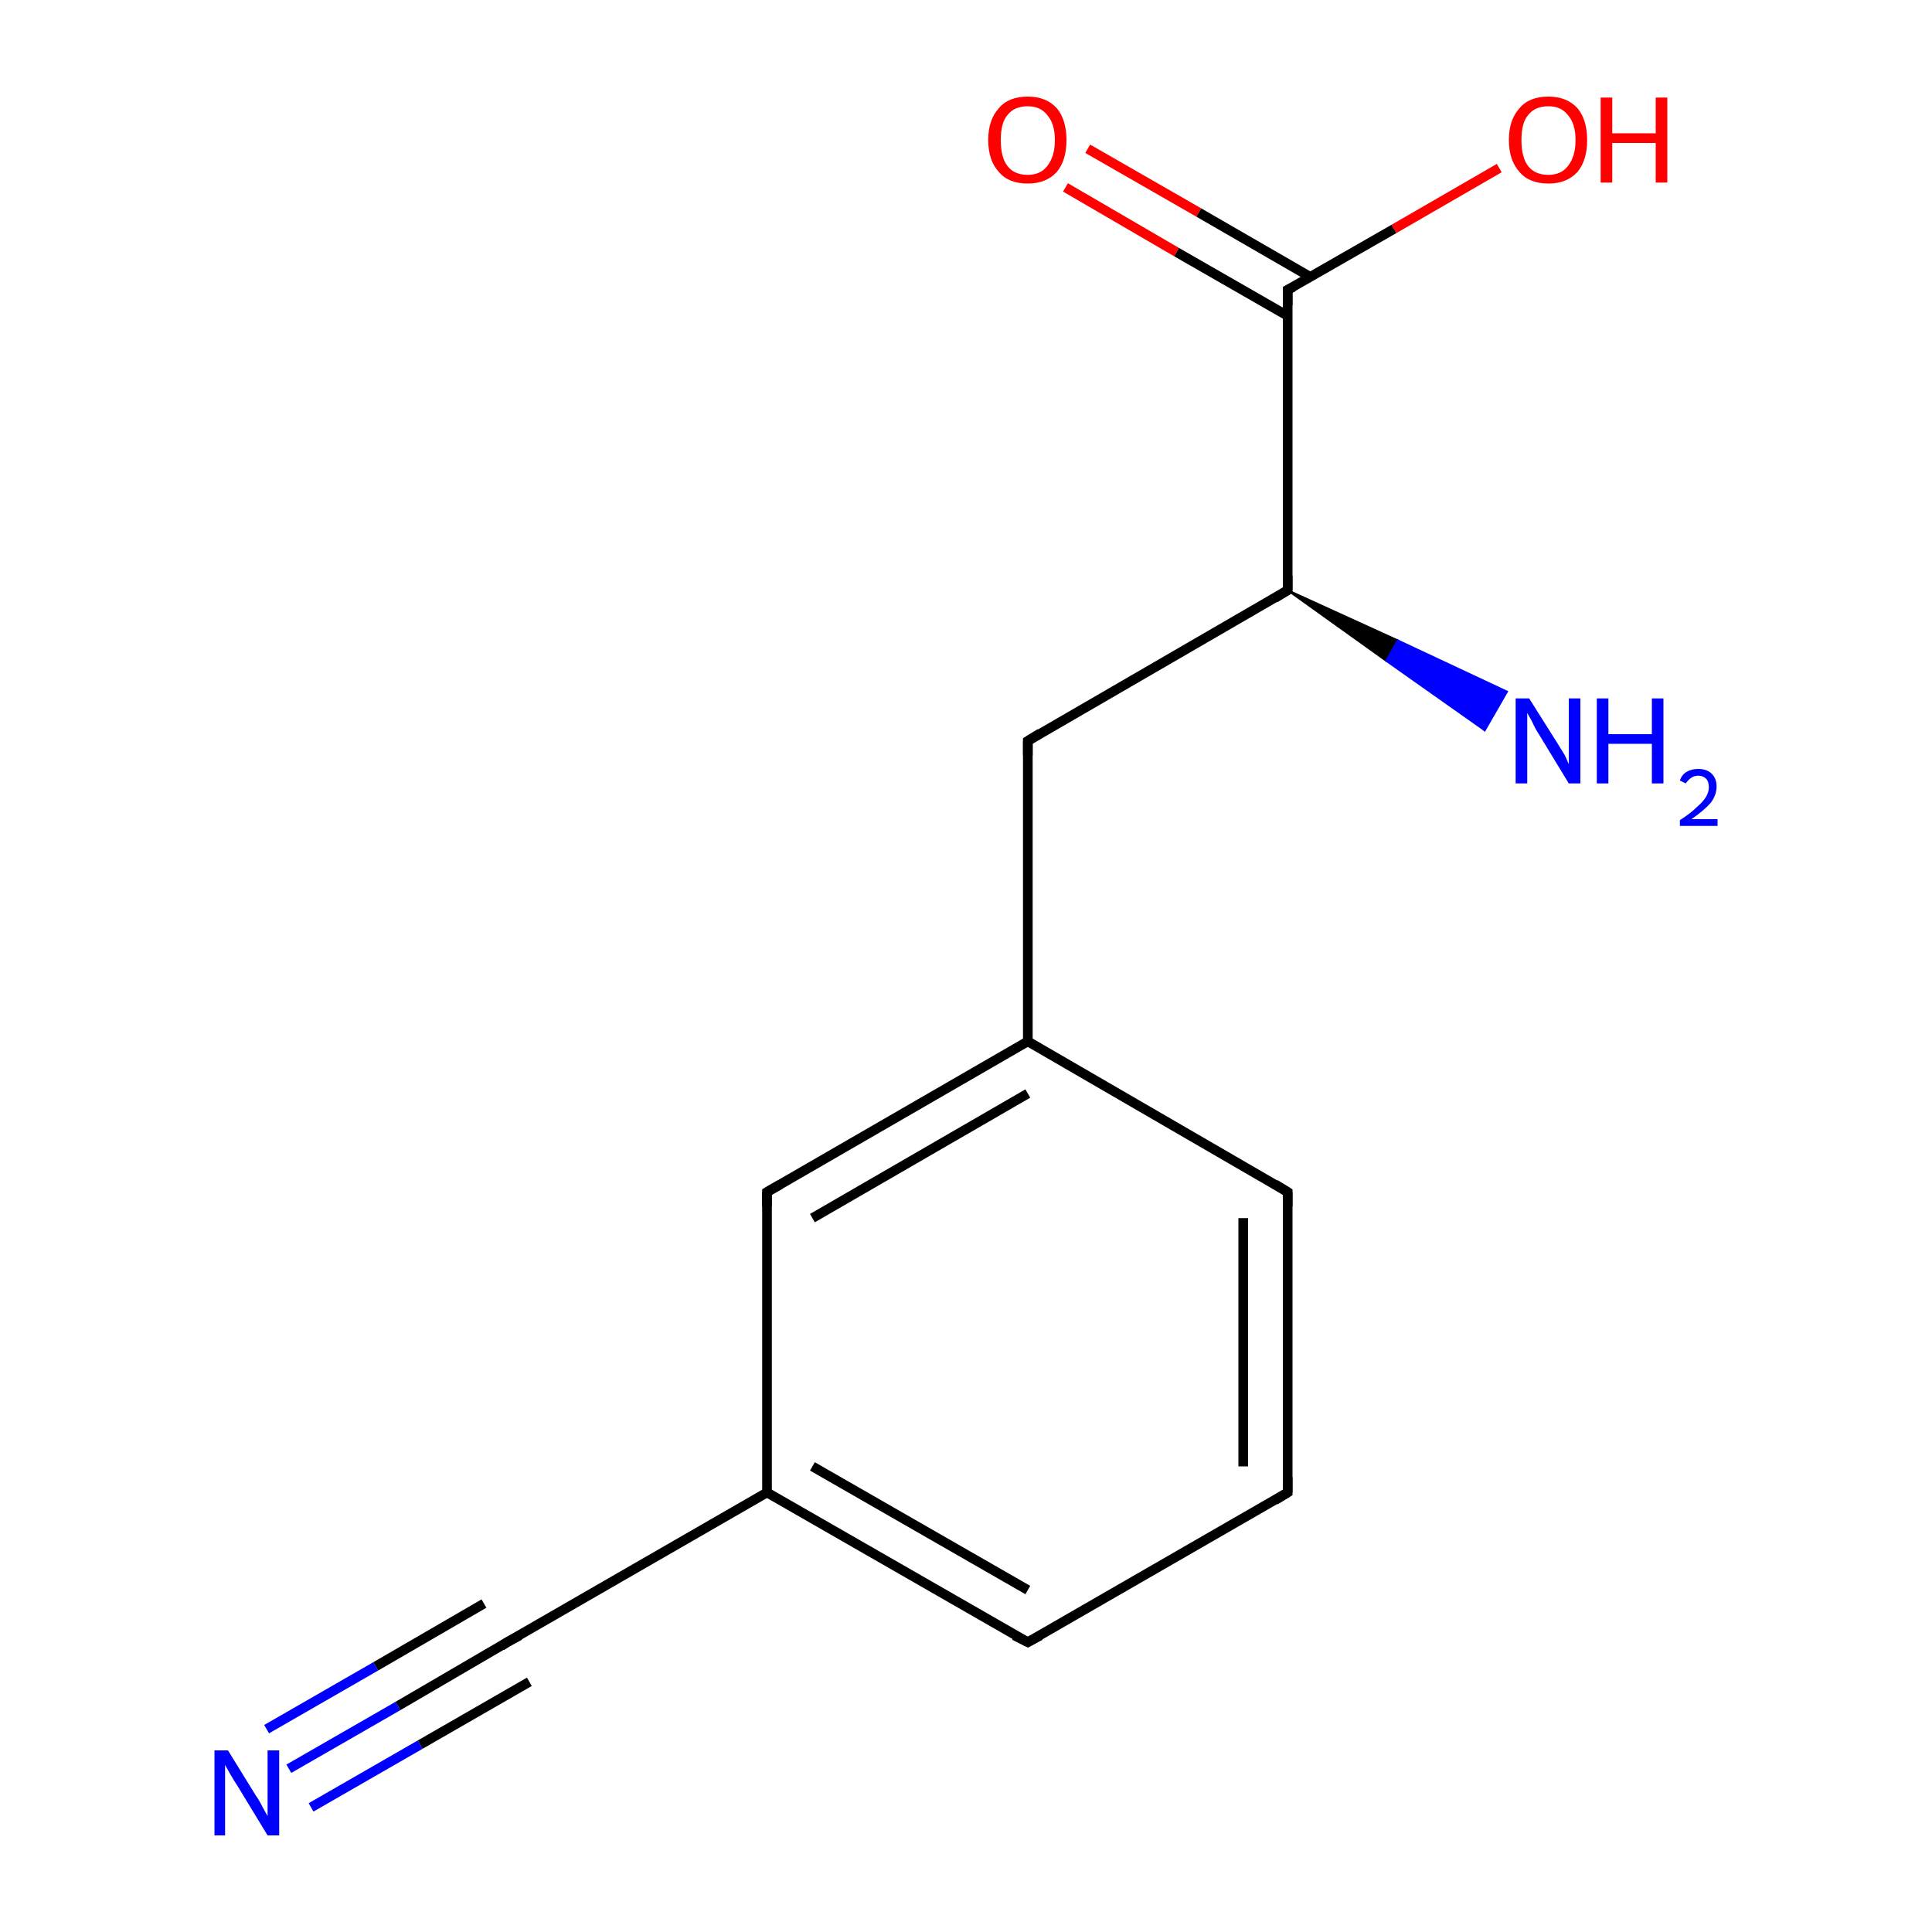 <?xml version='1.0' encoding='iso-8859-1'?>
<svg version='1.1' baseProfile='full'
              xmlns='http://www.w3.org/2000/svg'
                      xmlns:rdkit='http://www.rdkit.org/xml'
                      xmlns:xlink='http://www.w3.org/1999/xlink'
                  xml:space='preserve'
width='200px' height='200px' viewBox='0 0 200 200'>
<!-- END OF HEADER -->
<rect style='opacity:1.0;fill:#FFFFFF;stroke:none' width='200.0' height='200.0' x='0.0' y='0.0'> </rect>
<path class='bond-0 atom-13 atom-0' d='M 112.6,15.4 L 124.1,22.0' style='fill:none;fill-rule:evenodd;stroke:#FF0000;stroke-width:1.0px;stroke-linecap:butt;stroke-linejoin:miter;stroke-opacity:1' />
<path class='bond-0 atom-13 atom-0' d='M 124.1,22.0 L 135.7,28.7' style='fill:none;fill-rule:evenodd;stroke:#000000;stroke-width:1.0px;stroke-linecap:butt;stroke-linejoin:miter;stroke-opacity:1' />
<path class='bond-0 atom-13 atom-0' d='M 110.3,19.4 L 121.8,26.1' style='fill:none;fill-rule:evenodd;stroke:#FF0000;stroke-width:1.0px;stroke-linecap:butt;stroke-linejoin:miter;stroke-opacity:1' />
<path class='bond-0 atom-13 atom-0' d='M 121.8,26.1 L 133.3,32.7' style='fill:none;fill-rule:evenodd;stroke:#000000;stroke-width:1.0px;stroke-linecap:butt;stroke-linejoin:miter;stroke-opacity:1' />
<path class='bond-1 atom-2 atom-0' d='M 155.2,17.4 L 144.3,23.7' style='fill:none;fill-rule:evenodd;stroke:#FF0000;stroke-width:1.0px;stroke-linecap:butt;stroke-linejoin:miter;stroke-opacity:1' />
<path class='bond-1 atom-2 atom-0' d='M 144.3,23.7 L 133.3,30.0' style='fill:none;fill-rule:evenodd;stroke:#000000;stroke-width:1.0px;stroke-linecap:butt;stroke-linejoin:miter;stroke-opacity:1' />
<path class='bond-2 atom-0 atom-5' d='M 133.3,30.0 L 133.3,61.1' style='fill:none;fill-rule:evenodd;stroke:#000000;stroke-width:1.0px;stroke-linecap:butt;stroke-linejoin:miter;stroke-opacity:1' />
<path class='bond-3 atom-5 atom-1' d='M 133.3,61.1 L 144.7,66.3 L 143.5,68.4 Z' style='fill:#000000;fill-rule:evenodd;fill-opacity:1;stroke:#000000;stroke-width:0.2px;stroke-linecap:butt;stroke-linejoin:miter;stroke-opacity:1;' />
<path class='bond-3 atom-5 atom-1' d='M 144.7,66.3 L 153.7,75.6 L 156.0,71.6 Z' style='fill:#0000FF;fill-rule:evenodd;fill-opacity:1;stroke:#0000FF;stroke-width:0.2px;stroke-linecap:butt;stroke-linejoin:miter;stroke-opacity:1;' />
<path class='bond-3 atom-5 atom-1' d='M 144.7,66.3 L 143.5,68.4 L 153.7,75.6 Z' style='fill:#0000FF;fill-rule:evenodd;fill-opacity:1;stroke:#0000FF;stroke-width:0.2px;stroke-linecap:butt;stroke-linejoin:miter;stroke-opacity:1;' />
<path class='bond-4 atom-4 atom-3' d='M 29.9,183.1 L 41.2,176.6' style='fill:none;fill-rule:evenodd;stroke:#0000FF;stroke-width:1.0px;stroke-linecap:butt;stroke-linejoin:miter;stroke-opacity:1' />
<path class='bond-4 atom-4 atom-3' d='M 41.2,176.6 L 52.5,170.0' style='fill:none;fill-rule:evenodd;stroke:#000000;stroke-width:1.0px;stroke-linecap:butt;stroke-linejoin:miter;stroke-opacity:1' />
<path class='bond-4 atom-4 atom-3' d='M 27.6,179.0 L 38.9,172.5' style='fill:none;fill-rule:evenodd;stroke:#0000FF;stroke-width:1.0px;stroke-linecap:butt;stroke-linejoin:miter;stroke-opacity:1' />
<path class='bond-4 atom-4 atom-3' d='M 38.9,172.5 L 50.1,166.0' style='fill:none;fill-rule:evenodd;stroke:#000000;stroke-width:1.0px;stroke-linecap:butt;stroke-linejoin:miter;stroke-opacity:1' />
<path class='bond-4 atom-4 atom-3' d='M 32.2,187.1 L 43.5,180.6' style='fill:none;fill-rule:evenodd;stroke:#0000FF;stroke-width:1.0px;stroke-linecap:butt;stroke-linejoin:miter;stroke-opacity:1' />
<path class='bond-4 atom-4 atom-3' d='M 43.5,180.6 L 54.8,174.1' style='fill:none;fill-rule:evenodd;stroke:#000000;stroke-width:1.0px;stroke-linecap:butt;stroke-linejoin:miter;stroke-opacity:1' />
<path class='bond-5 atom-3 atom-11' d='M 52.5,170.0 L 79.4,154.5' style='fill:none;fill-rule:evenodd;stroke:#000000;stroke-width:1.0px;stroke-linecap:butt;stroke-linejoin:miter;stroke-opacity:1' />
<path class='bond-6 atom-5 atom-6' d='M 133.3,61.1 L 106.4,76.7' style='fill:none;fill-rule:evenodd;stroke:#000000;stroke-width:1.0px;stroke-linecap:butt;stroke-linejoin:miter;stroke-opacity:1' />
<path class='bond-7 atom-6 atom-7' d='M 106.4,76.7 L 106.4,107.8' style='fill:none;fill-rule:evenodd;stroke:#000000;stroke-width:1.0px;stroke-linecap:butt;stroke-linejoin:miter;stroke-opacity:1' />
<path class='bond-8 atom-7 atom-9' d='M 106.4,107.8 L 79.4,123.4' style='fill:none;fill-rule:evenodd;stroke:#000000;stroke-width:1.0px;stroke-linecap:butt;stroke-linejoin:miter;stroke-opacity:1' />
<path class='bond-8 atom-7 atom-9' d='M 106.4,113.2 L 84.1,126.1' style='fill:none;fill-rule:evenodd;stroke:#000000;stroke-width:1.0px;stroke-linecap:butt;stroke-linejoin:miter;stroke-opacity:1' />
<path class='bond-9 atom-7 atom-10' d='M 106.4,107.8 L 133.3,123.4' style='fill:none;fill-rule:evenodd;stroke:#000000;stroke-width:1.0px;stroke-linecap:butt;stroke-linejoin:miter;stroke-opacity:1' />
<path class='bond-10 atom-11 atom-8' d='M 79.4,154.5 L 106.4,170.0' style='fill:none;fill-rule:evenodd;stroke:#000000;stroke-width:1.0px;stroke-linecap:butt;stroke-linejoin:miter;stroke-opacity:1' />
<path class='bond-10 atom-11 atom-8' d='M 84.1,151.8 L 106.4,164.6' style='fill:none;fill-rule:evenodd;stroke:#000000;stroke-width:1.0px;stroke-linecap:butt;stroke-linejoin:miter;stroke-opacity:1' />
<path class='bond-11 atom-8 atom-12' d='M 106.4,170.0 L 133.3,154.5' style='fill:none;fill-rule:evenodd;stroke:#000000;stroke-width:1.0px;stroke-linecap:butt;stroke-linejoin:miter;stroke-opacity:1' />
<path class='bond-12 atom-9 atom-11' d='M 79.4,123.4 L 79.4,154.5' style='fill:none;fill-rule:evenodd;stroke:#000000;stroke-width:1.0px;stroke-linecap:butt;stroke-linejoin:miter;stroke-opacity:1' />
<path class='bond-13 atom-10 atom-12' d='M 133.3,123.4 L 133.3,154.5' style='fill:none;fill-rule:evenodd;stroke:#000000;stroke-width:1.0px;stroke-linecap:butt;stroke-linejoin:miter;stroke-opacity:1' />
<path class='bond-13 atom-10 atom-12' d='M 128.7,126.1 L 128.7,151.8' style='fill:none;fill-rule:evenodd;stroke:#000000;stroke-width:1.0px;stroke-linecap:butt;stroke-linejoin:miter;stroke-opacity:1' />
<path d='M 133.9,29.7 L 133.3,30.0 L 133.3,31.6' style='fill:none;stroke:#000000;stroke-width:1.0px;stroke-linecap:butt;stroke-linejoin:miter;stroke-opacity:1;' />
<path d='M 51.9,170.4 L 52.5,170.0 L 53.8,169.3' style='fill:none;stroke:#000000;stroke-width:1.0px;stroke-linecap:butt;stroke-linejoin:miter;stroke-opacity:1;' />
<path d='M 133.3,59.6 L 133.3,61.1 L 132.0,61.9' style='fill:none;stroke:#000000;stroke-width:1.0px;stroke-linecap:butt;stroke-linejoin:miter;stroke-opacity:1;' />
<path d='M 107.7,75.9 L 106.4,76.7 L 106.4,78.2' style='fill:none;stroke:#000000;stroke-width:1.0px;stroke-linecap:butt;stroke-linejoin:miter;stroke-opacity:1;' />
<path d='M 105.0,169.3 L 106.4,170.0 L 107.7,169.3' style='fill:none;stroke:#000000;stroke-width:1.0px;stroke-linecap:butt;stroke-linejoin:miter;stroke-opacity:1;' />
<path d='M 80.8,122.6 L 79.4,123.4 L 79.4,124.9' style='fill:none;stroke:#000000;stroke-width:1.0px;stroke-linecap:butt;stroke-linejoin:miter;stroke-opacity:1;' />
<path d='M 132.0,122.6 L 133.3,123.4 L 133.3,124.9' style='fill:none;stroke:#000000;stroke-width:1.0px;stroke-linecap:butt;stroke-linejoin:miter;stroke-opacity:1;' />
<path d='M 132.0,155.3 L 133.3,154.5 L 133.3,152.9' style='fill:none;stroke:#000000;stroke-width:1.0px;stroke-linecap:butt;stroke-linejoin:miter;stroke-opacity:1;' />
<path class='atom-1' d='M 158.3 72.3
L 161.2 76.9
Q 161.5 77.4, 162.0 78.2
Q 162.4 79.1, 162.4 79.1
L 162.4 72.3
L 163.6 72.3
L 163.6 81.1
L 162.4 81.1
L 159.3 76.0
Q 158.9 75.4, 158.6 74.7
Q 158.2 74.0, 158.1 73.8
L 158.1 81.1
L 156.9 81.1
L 156.9 72.3
L 158.3 72.3
' fill='#0000FF'/>
<path class='atom-1' d='M 165.3 72.3
L 166.5 72.3
L 166.5 76.0
L 171.0 76.0
L 171.0 72.3
L 172.2 72.3
L 172.2 81.1
L 171.0 81.1
L 171.0 77.0
L 166.5 77.0
L 166.5 81.1
L 165.3 81.1
L 165.3 72.3
' fill='#0000FF'/>
<path class='atom-1' d='M 173.9 80.8
Q 174.1 80.2, 174.6 79.9
Q 175.1 79.6, 175.8 79.6
Q 176.7 79.6, 177.2 80.1
Q 177.7 80.6, 177.7 81.4
Q 177.7 82.3, 177.1 83.1
Q 176.4 83.9, 175.1 84.8
L 177.8 84.8
L 177.8 85.5
L 173.9 85.5
L 173.9 84.9
Q 175.0 84.2, 175.6 83.6
Q 176.3 83.0, 176.6 82.5
Q 176.9 82.0, 176.9 81.5
Q 176.9 80.9, 176.6 80.6
Q 176.3 80.3, 175.8 80.3
Q 175.4 80.3, 175.1 80.5
Q 174.8 80.7, 174.5 81.1
L 173.9 80.8
' fill='#0000FF'/>
<path class='atom-2' d='M 156.2 14.5
Q 156.2 12.4, 157.3 11.2
Q 158.3 10.0, 160.3 10.0
Q 162.2 10.0, 163.3 11.2
Q 164.3 12.4, 164.3 14.5
Q 164.3 16.6, 163.3 17.8
Q 162.2 19.0, 160.3 19.0
Q 158.3 19.0, 157.3 17.8
Q 156.2 16.6, 156.2 14.5
M 160.3 18.1
Q 161.6 18.1, 162.3 17.2
Q 163.1 16.2, 163.1 14.5
Q 163.1 12.8, 162.3 11.9
Q 161.6 11.0, 160.3 11.0
Q 158.9 11.0, 158.2 11.9
Q 157.5 12.7, 157.5 14.5
Q 157.5 16.3, 158.2 17.2
Q 158.9 18.1, 160.3 18.1
' fill='#FF0000'/>
<path class='atom-2' d='M 165.7 10.1
L 166.9 10.1
L 166.9 13.8
L 171.4 13.8
L 171.4 10.1
L 172.6 10.1
L 172.6 18.9
L 171.4 18.9
L 171.4 14.8
L 166.9 14.8
L 166.9 18.9
L 165.7 18.9
L 165.7 10.1
' fill='#FF0000'/>
<path class='atom-4' d='M 23.6 181.2
L 26.5 185.9
Q 26.8 186.3, 27.2 187.1
Q 27.7 188.0, 27.7 188.0
L 27.7 181.2
L 28.9 181.2
L 28.9 190.0
L 27.7 190.0
L 24.6 184.9
Q 24.2 184.3, 23.8 183.6
Q 23.4 182.9, 23.3 182.7
L 23.3 190.0
L 22.2 190.0
L 22.2 181.2
L 23.6 181.2
' fill='#0000FF'/>
<path class='atom-13' d='M 102.3 14.5
Q 102.3 12.4, 103.4 11.2
Q 104.4 10.0, 106.4 10.0
Q 108.3 10.0, 109.4 11.2
Q 110.4 12.4, 110.4 14.5
Q 110.4 16.6, 109.4 17.8
Q 108.3 19.0, 106.4 19.0
Q 104.4 19.0, 103.4 17.8
Q 102.3 16.6, 102.3 14.5
M 106.4 18.1
Q 107.7 18.1, 108.4 17.2
Q 109.2 16.2, 109.2 14.5
Q 109.2 12.8, 108.4 11.9
Q 107.7 11.0, 106.4 11.0
Q 105.0 11.0, 104.3 11.9
Q 103.6 12.7, 103.6 14.5
Q 103.6 16.3, 104.3 17.2
Q 105.0 18.1, 106.4 18.1
' fill='#FF0000'/>
</svg>
